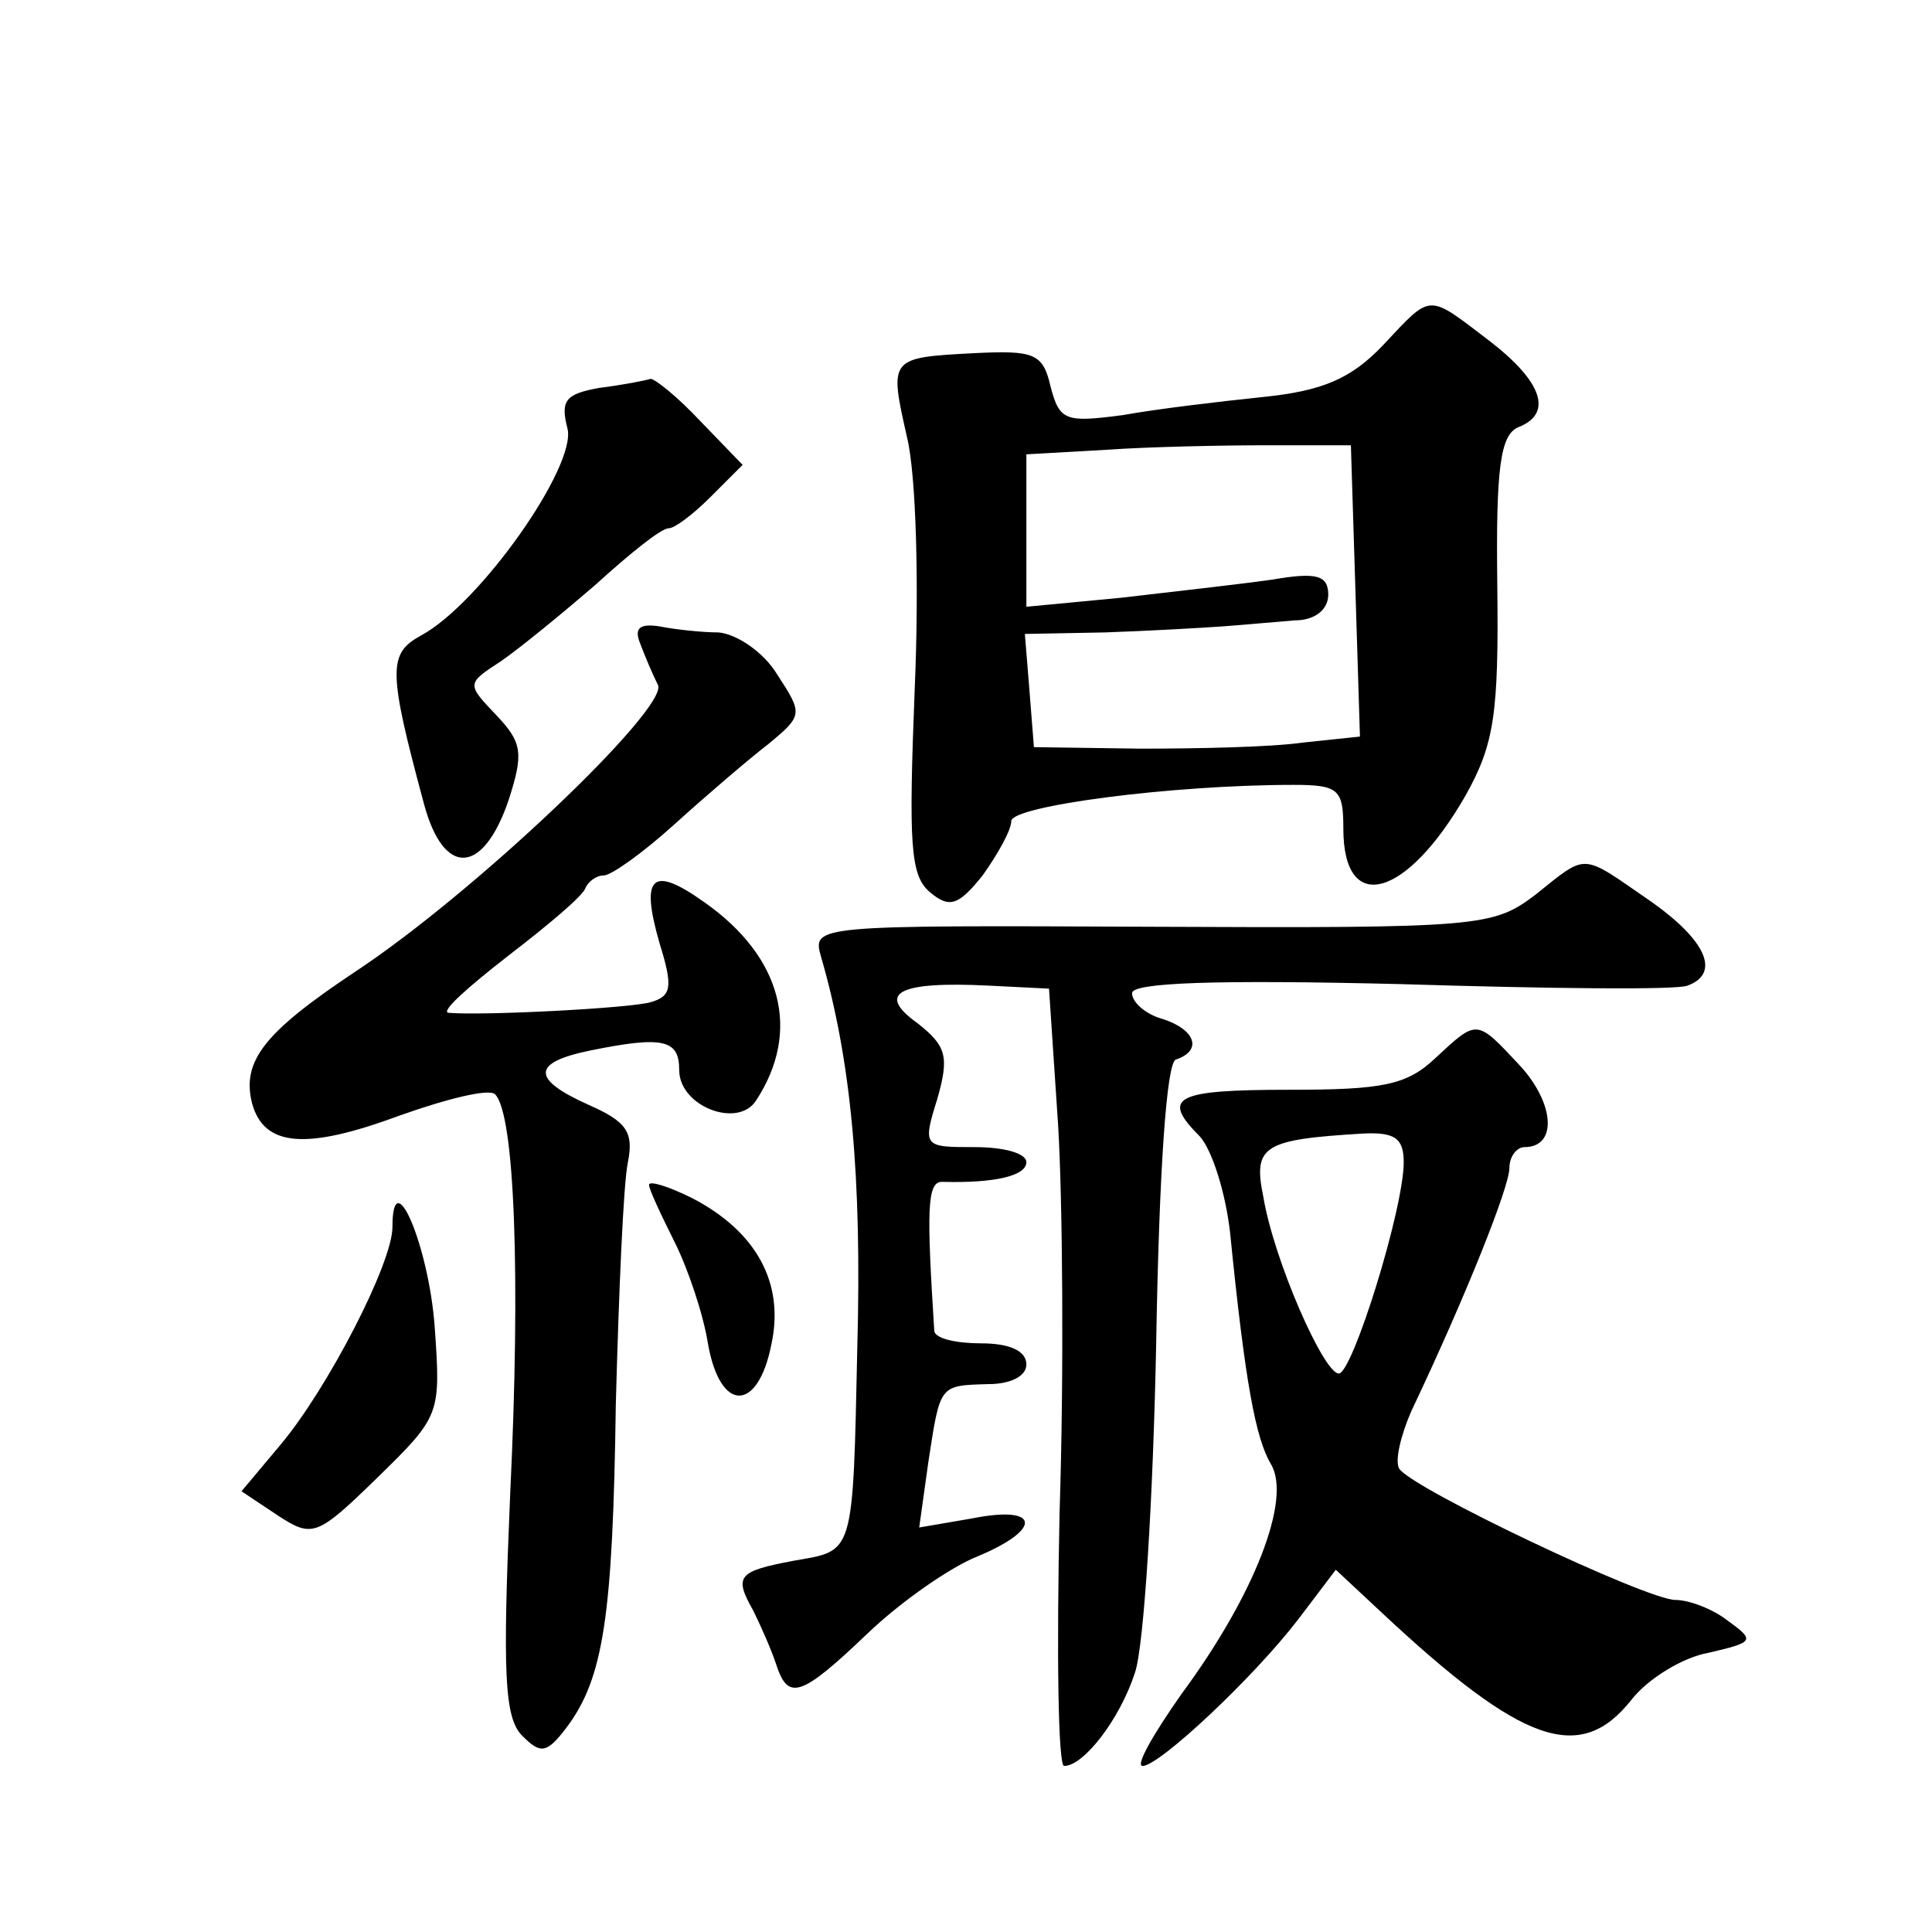<?xml version="1.0" standalone="no"?>
<!DOCTYPE svg PUBLIC "-//W3C//DTD SVG 20010904//EN"
 "http://www.w3.org/TR/2001/REC-SVG-20010904/DTD/svg10.dtd">
<svg version="1.0" xmlns="http://www.w3.org/2000/svg"
 width="128pt" height="128pt" viewBox="0 0 128 128"
 preserveAspectRatio="xMidYMid meet">
<g transform="translate(0,128) scale(0.1,-0.1)"
fill="#0" stroke="none">
<path d="M916 1051 c-21 -22 -40 -30 -79 -34 -29 -3 -71 -8 -93 -12 -38 -5 -42
-4 -48 19 -5 22 -11 24 -51 22 -56 -3 -56 -3 -44 -56 6 -25 8 -98 5 -167 -4 -102
-3 -123 10 -134 13 -11 19 -9 35 11 10 14 19 30 19 36 0 10 106 24 187 24 30 0
33 -3 33 -29 0 -58 42 -46 81 22 19 34 22 54 21 139 -1 78 2 100 14 105 23 9 16
30 -19 57 -42 32 -38 32 -71 -3z m-18 -162 l3 -97 -38 -4 c-21 -3 -69 -4 -108 -4
l-70 1 -3 38 -3 37 53 1 c29 1 64 3 78 4 14 1 35 3 48 4 13 0 22 7 22 17 0 13 -8
15 -37 10 -21 -3 -66 -8 -100 -12 l-63 -6 0 50 0 51 53 3 c28 2 77 3 107 3 l55
0 3 -96z M397 1023 c-22 -4 -26 -8 -21 -27 6 -25 -58 -116 -97 -137 -22 -12 -22
-23 2 -112 13 -48 39 -47 56 3 10 31 9 38 -8 56 -20 21 -20 21 3 36 13 9 41 32
63 51 22 20 43 37 48 37 4 0 16 9 28 21 l21 21 -28 29 c-15 16 -30 28 -33 28 -3
-1 -18 -4 -34 -6z M424 854 c3 -8 8 -20 12 -28 6 -16 -122 -138 -201 -190 -60 -40
-75 -59 -68 -87 8 -29 36 -31 98 -8 31 11 59 18 63 14 13 -13 17 -120 10 -265 -5
-118 -4 -148 8 -160 12 -12 16 -12 29 5 25 33 31 74 33 215 2 74 5 146 8 160 4
20 -1 27 -26 38 -38 17 -38 28 1 36 49 10 59 7 59 -13 0 -24 39 -39 51 -20 30 46
17 95 -34 131 -35 25 -43 18 -30 -27 9 -29 8 -35 -6 -39 -14 -4 -111 -9 -134 -7
-5 1 13 17 40 38 26 20 50 40 51 45 2 4 7 8 12 8 5 0 26 15 47 34 21 19 49 43 62
53 23 19 23 20 6 46 -9 15 -27 27 -39 28 -11 0 -29 2 -39 4 -13 2 -17 -1 -13 -11z
M1017 687 c-28 -21 -36 -22 -254 -21 -224 1 -225 1 -219 -20 20 -69 27 -146 24
-258 -3 -140 -2 -135 -42 -142 -37 -7 -40 -10 -27 -33 5 -10 12 -26 15 -35 8 -25
16 -23 61 20 22 21 55 44 73 51 43 18 41 34 -4 25 l-35 -6 6 43 c8 52 7 51 40 52
14 0 25 5 25 13 0 9 -11 14 -30 14 -16 0 -30 3 -31 8 -5 79 -5 99 5 99 35 -1 56
4 56 13 0 6 -15 10 -34 10 -34 0 -35 0 -25 32 8 28 6 35 -13 50 -28 20 -13 28 47
25 l40 -2 6 -90 c3 -49 4 -165 1 -257 -2 -93 -1 -168 3 -168 13 0 37 31 47 62 6
18 12 116 14 218 2 117 7 186 13 188 18 6 13 20 -9 27 -11 3 -20 11 -20 17 0 7
55 9 178 6 97 -3 183 -4 190 -1 22 8 13 30 -26 57 -45 31 -40 31 -75 3z M951 579
c-19 -18 -35 -21 -97 -21 -76 0 -85 -5 -59 -31 8 -9 17 -37 20 -64 10 -100 17 -136
27 -153 14 -23 -11 -87 -59 -152 -19 -27 -31 -48 -26 -48 11 0 73 58 103 97 l25
33 30 -28 c94 -88 132 -101 166 -58 11 14 34 28 51 31 30 7 31 8 13 21 -10 8 -26
14 -35 14 -19 0 -175 74 -183 87 -3 5 1 22 8 38 37 78 65 149 65 161 0 8 5 14 10
14 22 0 20 29 -3 54 -29 31 -28 31 -56 5z m-21 -69 c0 -31 -34 -140 -43 -140 -10
0 -43 75 -50 117 -7 34 0 38 66 42 21 1 27 -3 27 -19z M430 495 c0 -3 8 -20 17
-38 9 -18 19 -48 22 -67 8 -46 33 -46 42 -1 9 41 -10 75 -52 97 -16 8 -29 12 -29
9z M260 467 c0 -24 -43 -107 -74 -144 l-26 -31 24 -16 c23 -15 26 -14 66 25 42
41 42 42 38 100 -4 54 -28 110 -28 66z"/>
</g>
</svg>
